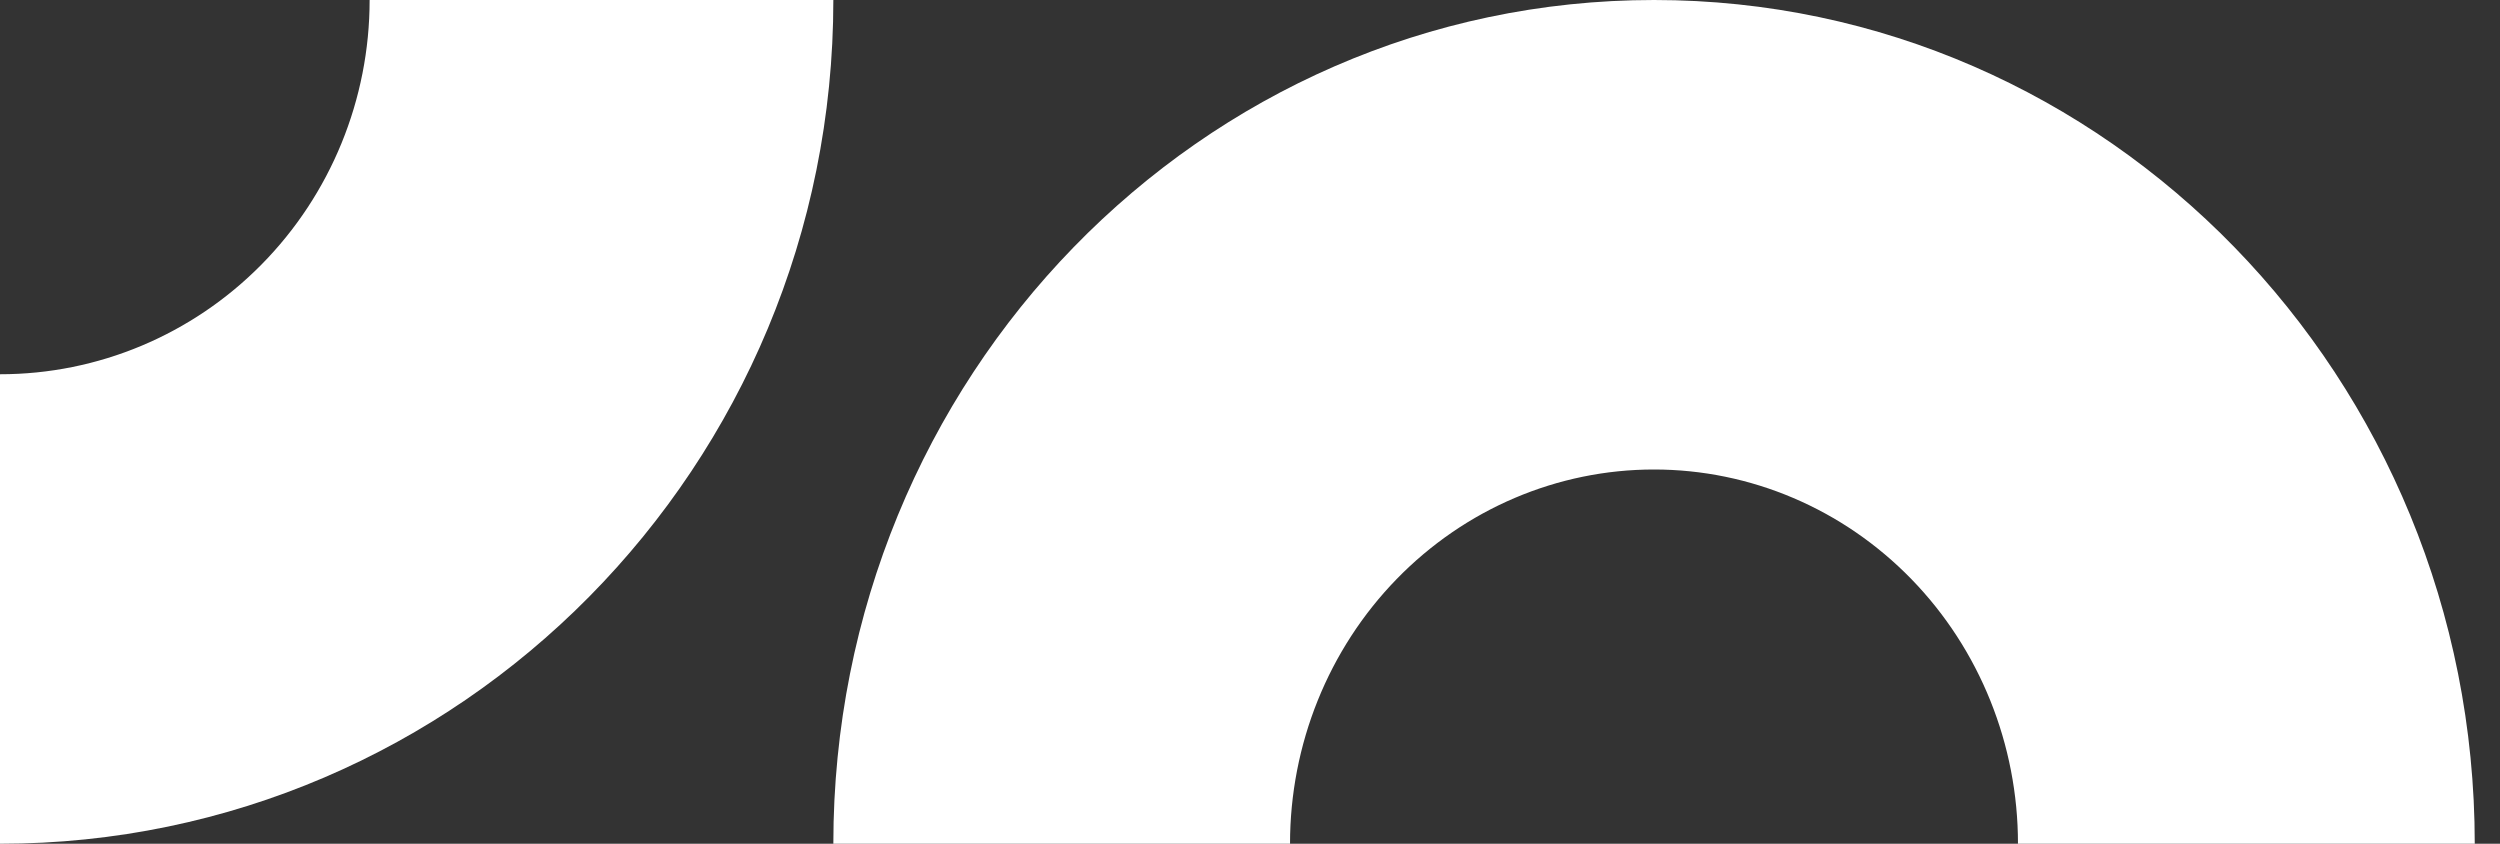 <?xml version="1.0" encoding="UTF-8"?>
<svg width="80px" height="27px" viewBox="0 0 80 27" version="1.1" xmlns="http://www.w3.org/2000/svg" xmlns:xlink="http://www.w3.org/1999/xlink">
    <rect x="0" y="0" width="80" height="27" fill="#333333" stroke="none"/>
    <!-- Generator: Sketch 64 (93537) - https://sketch.com -->
    <title>mee - white</title>
    <desc>Created with Sketch.</desc>
    <g id="web-2.0" stroke="none" stroke-width="1" fill="none" fill-rule="evenodd">
        <g id="mee---white" fill="#FFFFFF">
            <path d="M4.08562073e-14,11.976 C3.137,11.977 6.146,10.715 8.364,8.469 C10.583,6.223 11.829,3.176 11.828,0 L26.667,0 C26.667,14.912 14.728,27 4.08562073e-14,27 L4.08562073e-14,11.976 Z" id="Shape"></path>
            <path d="M52.929,15.024 C49.84,15.023 46.876,16.285 44.692,18.531 C42.507,20.777 41.28,23.824 41.281,27 L26.667,27 C26.667,12.088 38.425,0 52.929,0 C67.434,0 79.192,12.088 79.192,27 L64.575,27 C64.576,23.824 63.349,20.777 61.164,18.531 C58.979,16.285 56.016,15.023 52.926,15.024 L52.929,15.024 Z" id="Shape"></path>
        </g>
    </g>
</svg>